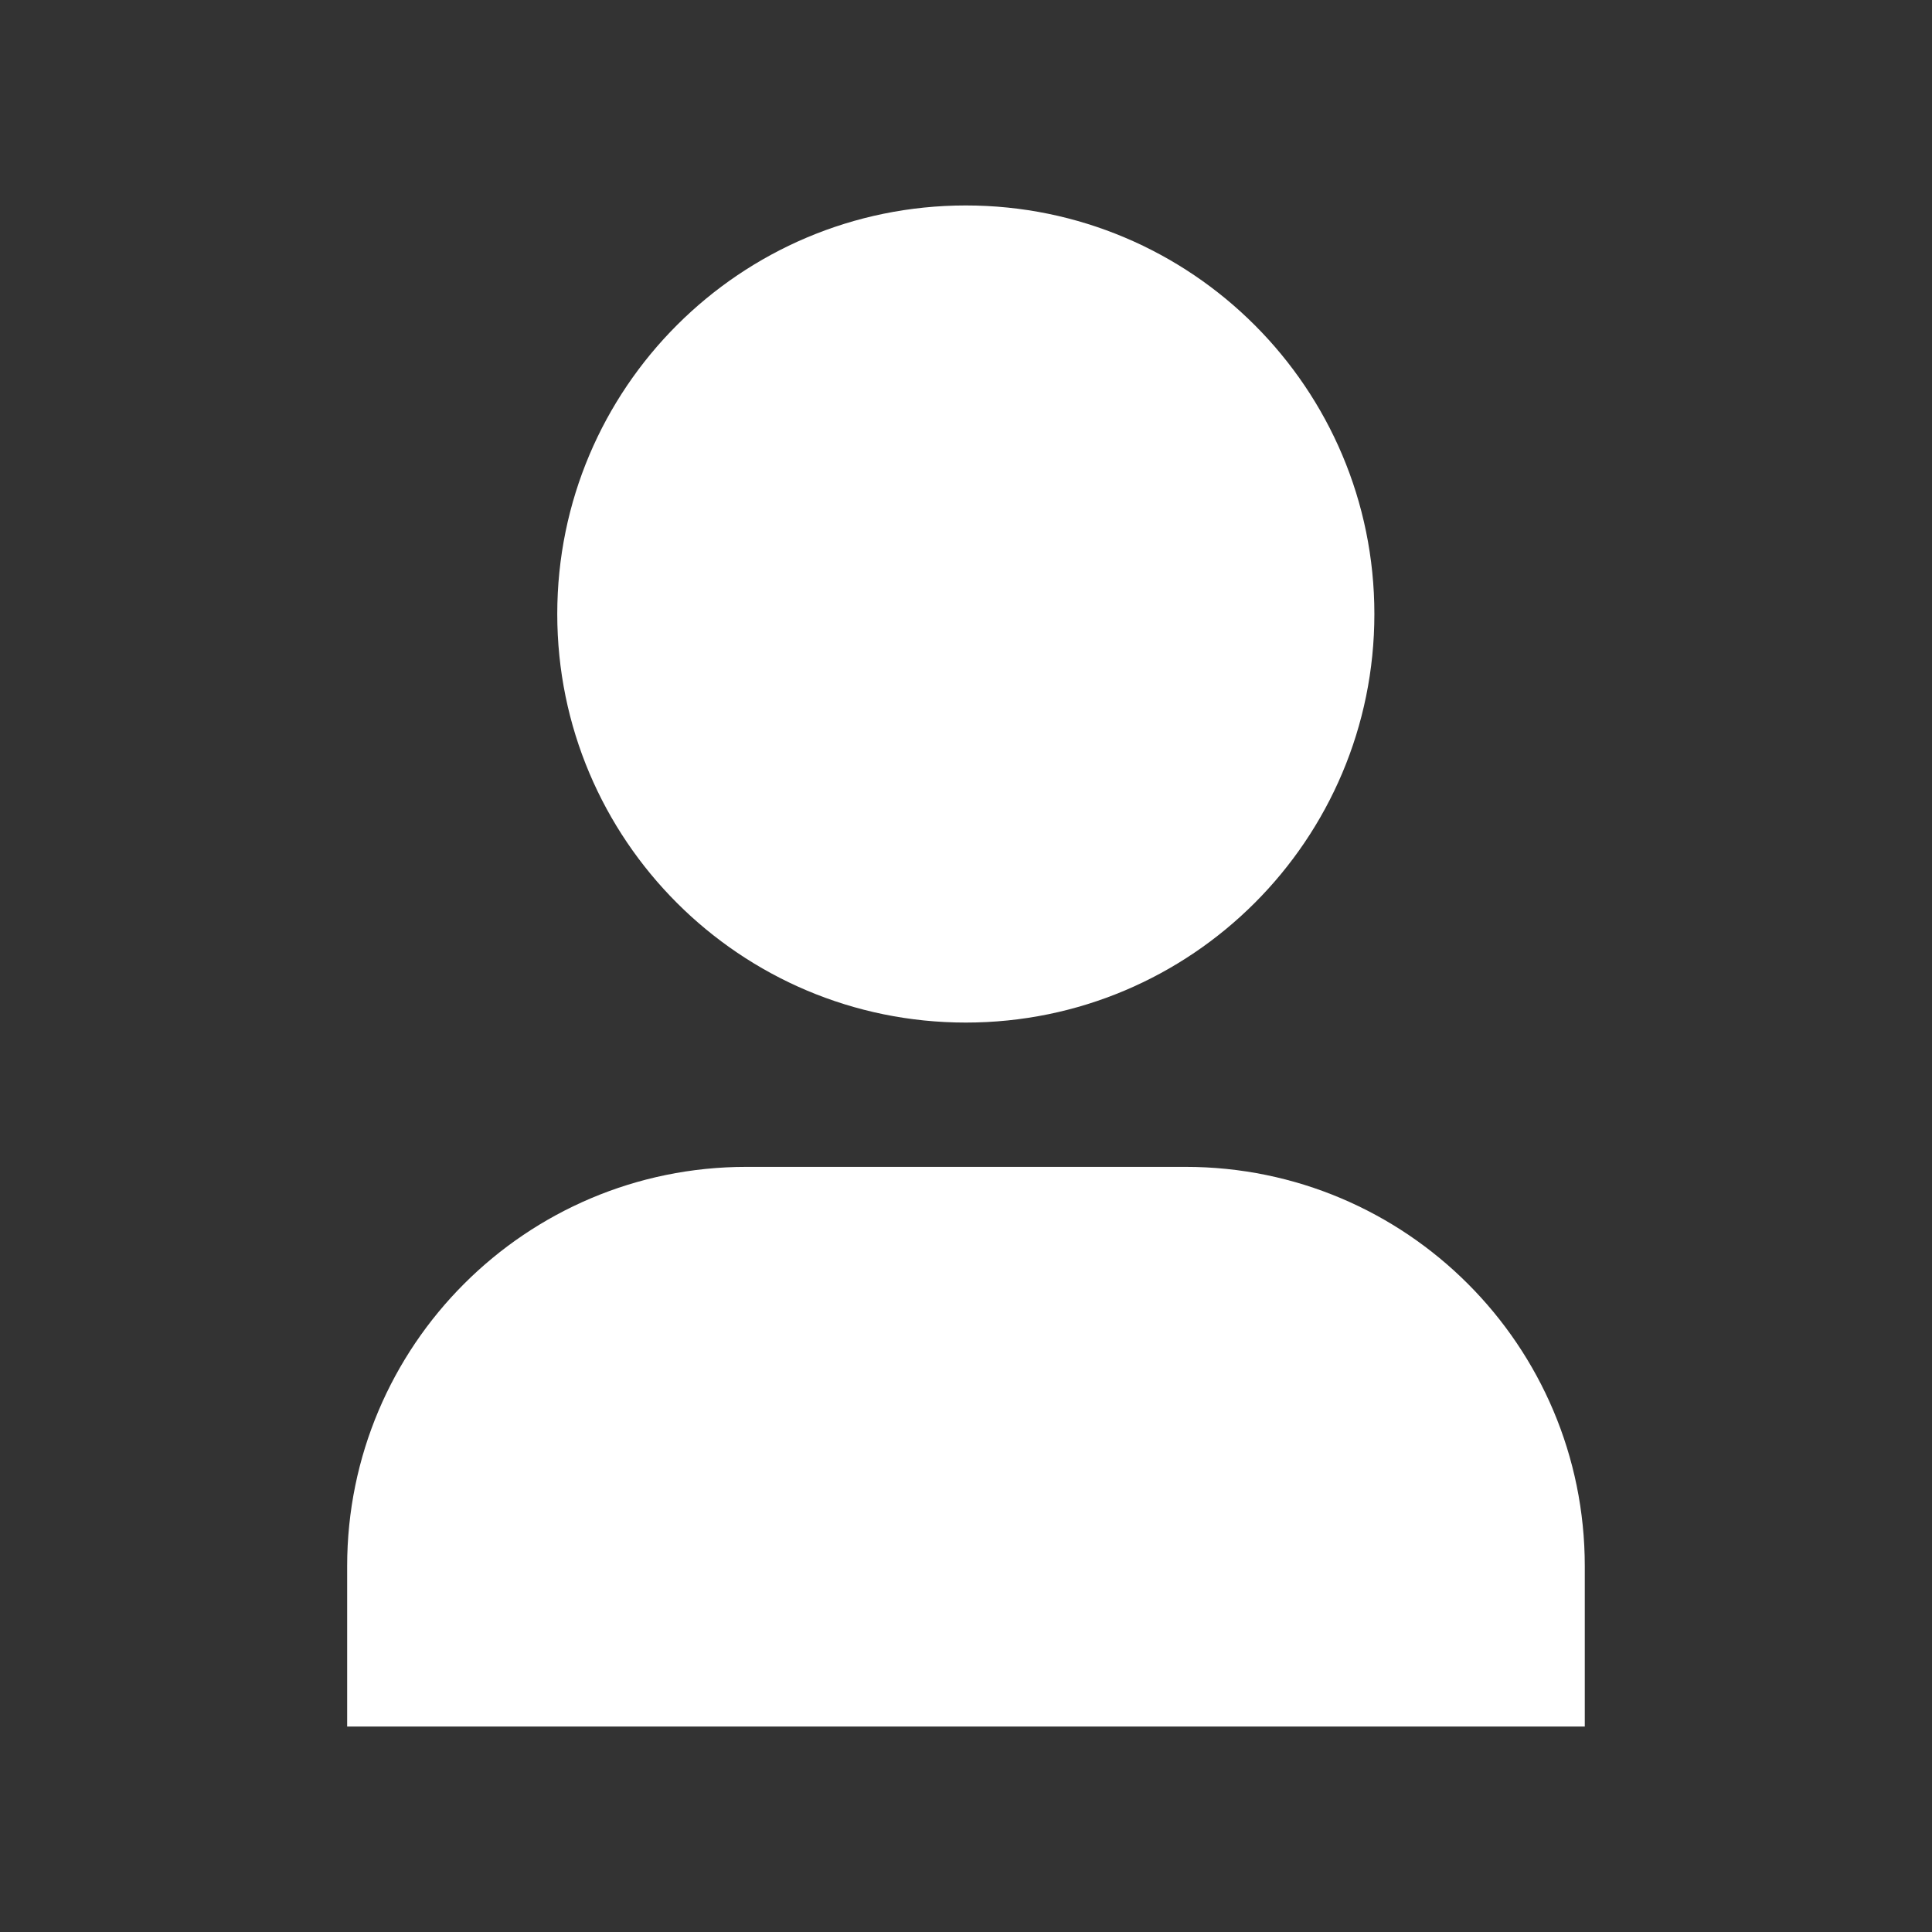 <?xml version="1.0" encoding="UTF-8"?> <svg xmlns="http://www.w3.org/2000/svg" width="32" height="32" viewBox="0 0 32 32" fill="none"><rect x="0" y="0" width="32" height="32" fill="#333333" stroke="none"/><path d="M15.997 16.937C19.735 16.937 22.764 13.908 22.764 10.17C22.764 6.433 19.735 3.403 15.997 3.403C12.26 3.403 9.23 6.433 9.23 10.17C9.23 13.908 12.26 16.937 15.997 16.937Z" fill="white"></path><path d="M5.75 28.597V25.94C5.75 22.288 8.711 19.327 12.363 19.327H19.637C23.289 19.327 26.249 22.288 26.249 25.94V28.597H5.75Z" fill="white"></path></svg> 